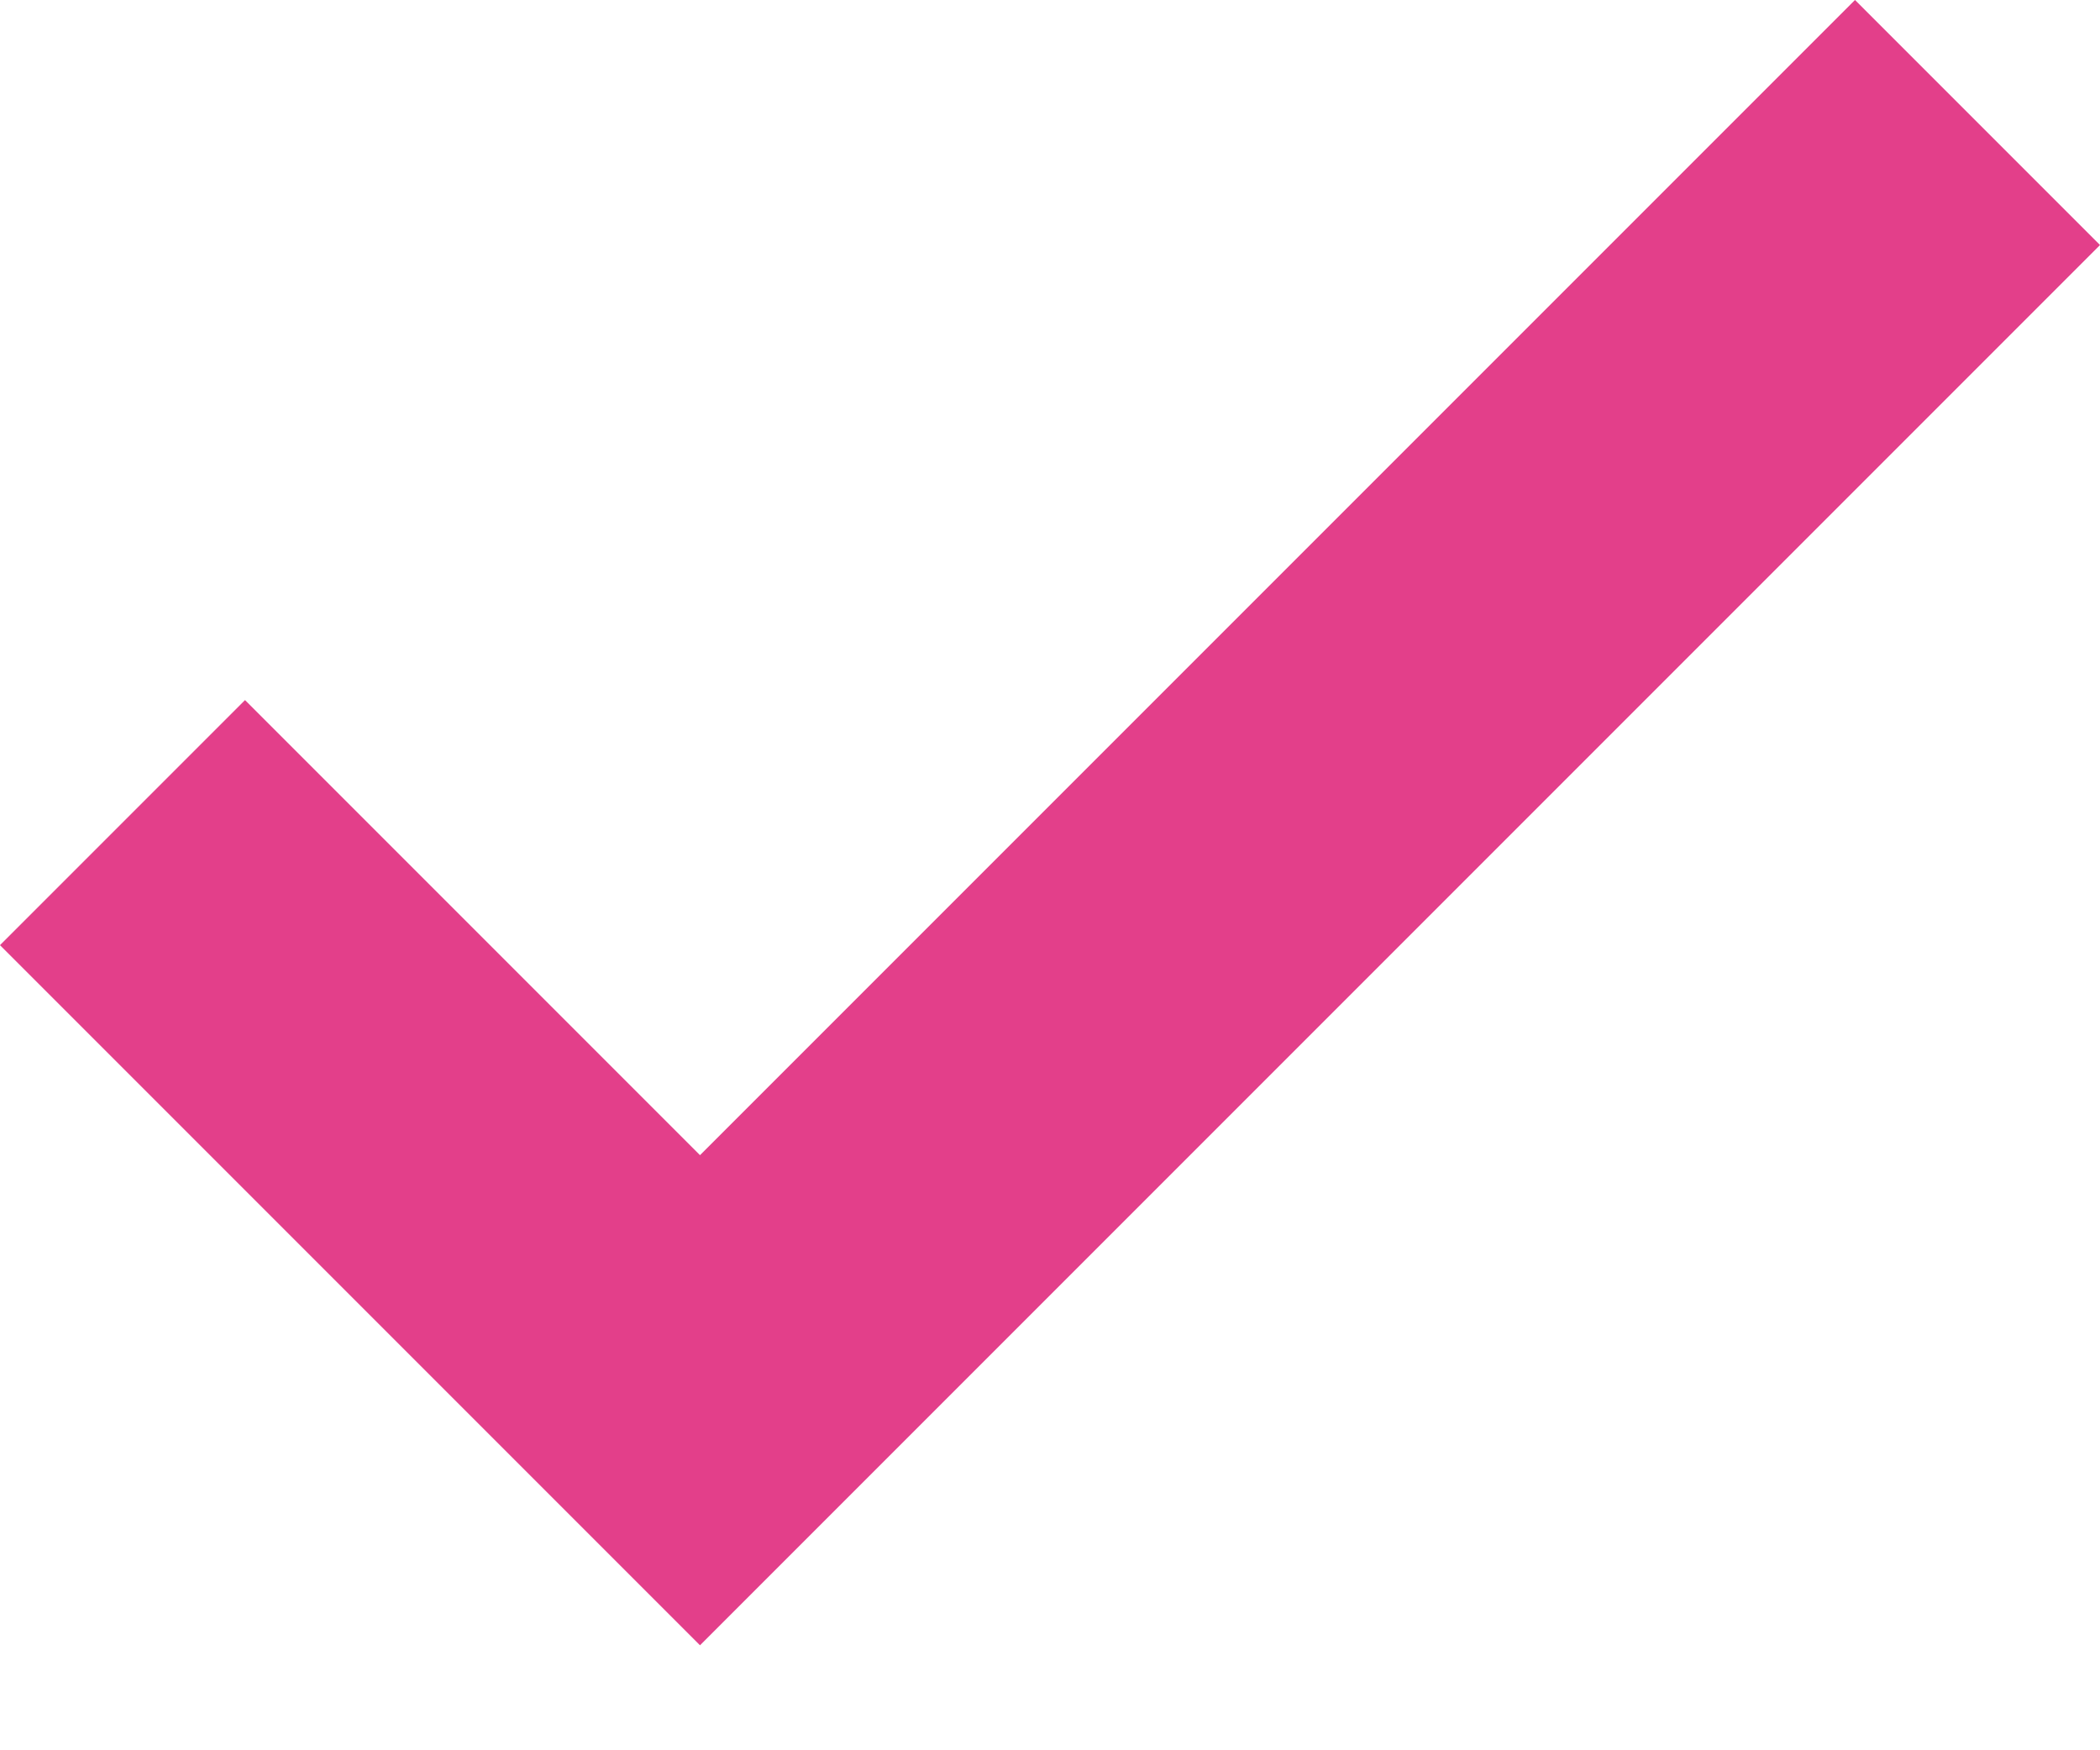 <svg width="12" height="10" viewBox="0 0 12 10" fill="none" xmlns="http://www.w3.org/2000/svg">
<path d="M11.293 1.4L4 8.693L0.707 5.4L1.4 4.707L4 7.307L10.6 0.707L11.293 1.4Z" fill="#1D1B20" stroke="#E33F8A"/>
</svg>
